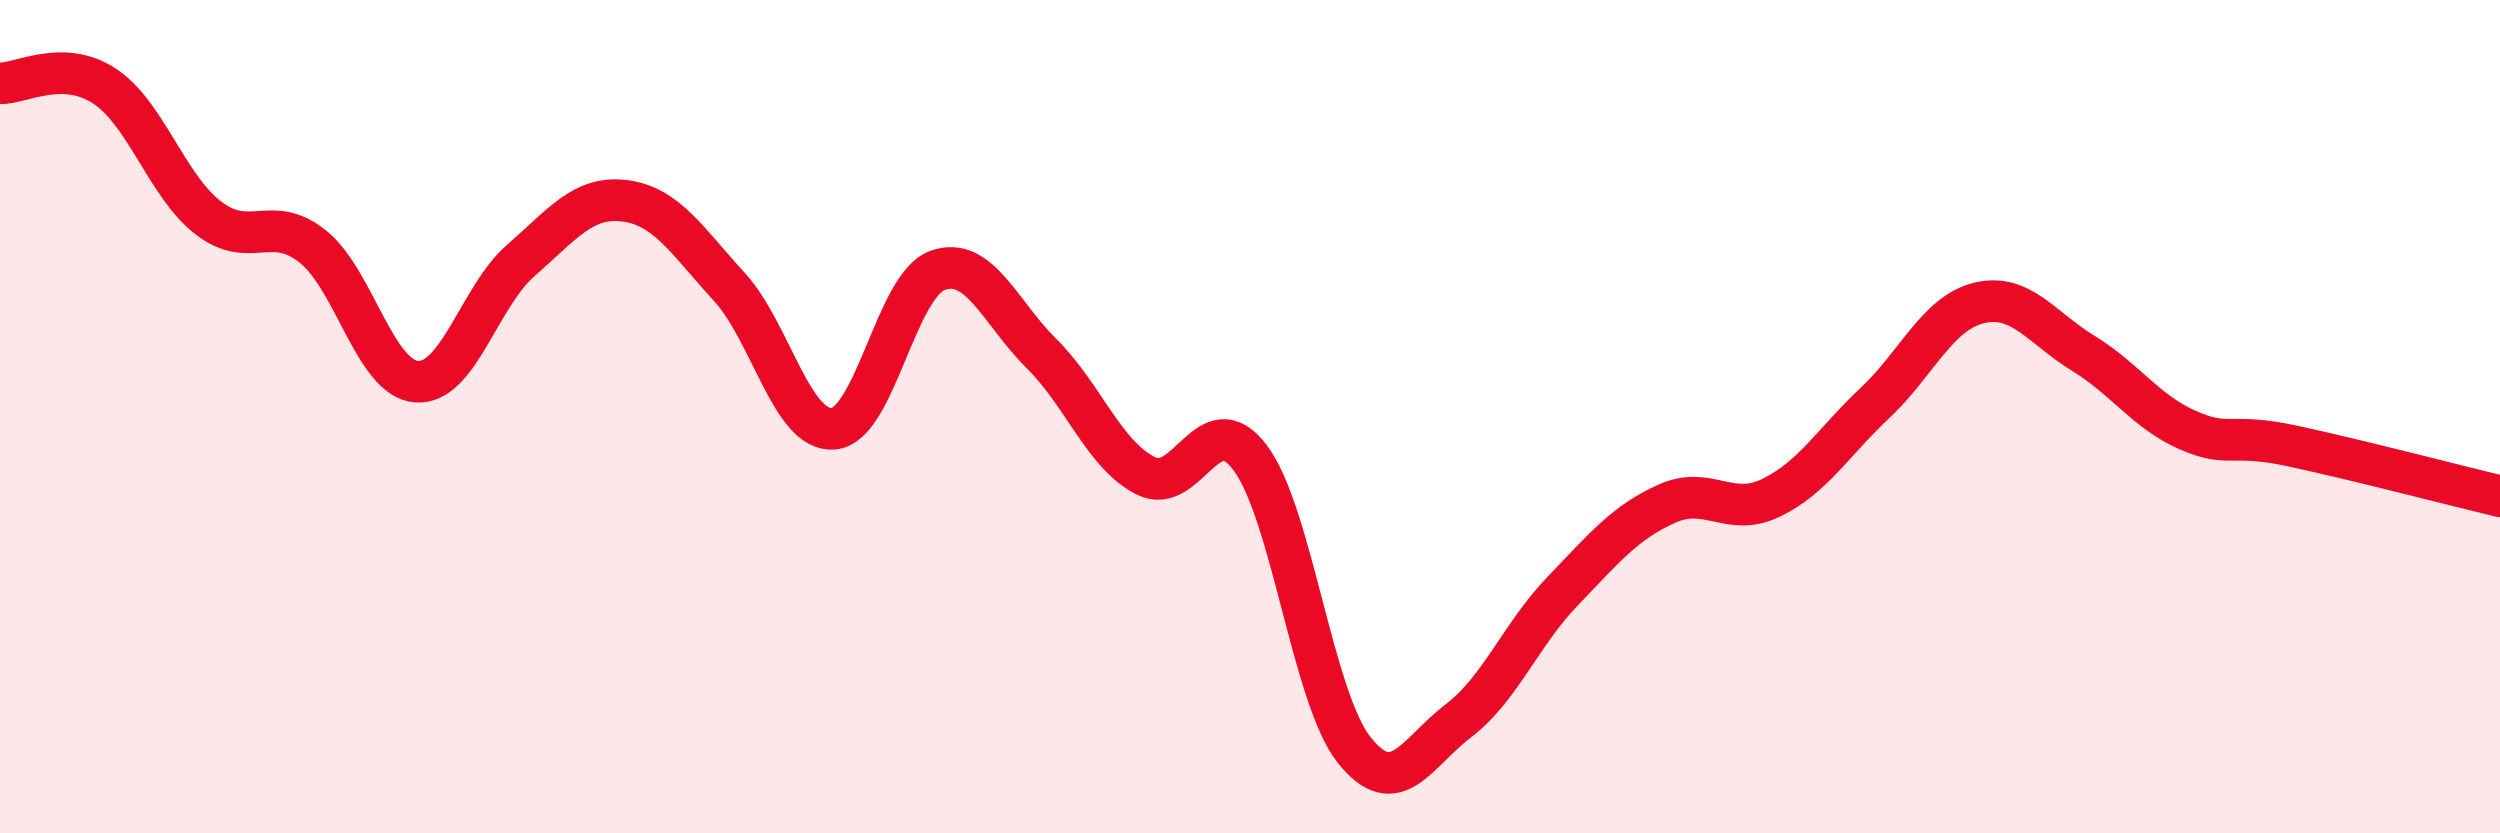 
    <svg width="60" height="20" viewBox="0 0 60 20" xmlns="http://www.w3.org/2000/svg">
      <path
        d="M 0,2 C 0.5,2.01 1.5,1.41 2.5,2.06 C 3.5,2.71 4,4.46 5,5.23 C 6,6 6.5,5.12 7.5,5.91 C 8.5,6.7 9,9.09 10,9.16 C 11,9.23 11.5,7.12 12.5,6.25 C 13.5,5.38 14,4.69 15,4.82 C 16,4.95 16.5,5.79 17.5,6.88 C 18.5,7.97 19,10.37 20,10.29 C 21,10.21 21.5,6.85 22.5,6.49 C 23.5,6.13 24,7.5 25,8.49 C 26,9.48 26.5,10.92 27.5,11.42 C 28.5,11.92 29,9.66 30,10.98 C 31,12.3 31.5,16.74 32.5,18 C 33.5,19.26 34,18.06 35,17.3 C 36,16.54 36.5,15.23 37.5,14.19 C 38.5,13.15 39,12.54 40,12.09 C 41,11.64 41.5,12.43 42.5,11.95 C 43.5,11.47 44,10.61 45,9.67 C 46,8.73 46.5,7.51 47.5,7.27 C 48.5,7.03 49,7.87 50,8.48 C 51,9.09 51.5,9.88 52.5,10.32 C 53.5,10.76 53.5,10.38 55,10.7 C 56.5,11.02 59,11.67 60,11.91L60 20L0 20Z"
        fill="#EB0A25"
        opacity="0.1"
        stroke-linecap="round"
        stroke-linejoin="round"
      />
      <path
        d="M 0,2 C 0.5,2.01 1.5,1.41 2.5,2.06 C 3.5,2.71 4,4.46 5,5.23 C 6,6 6.5,5.12 7.5,5.91 C 8.5,6.7 9,9.09 10,9.16 C 11,9.23 11.5,7.12 12.5,6.25 C 13.5,5.38 14,4.69 15,4.82 C 16,4.95 16.5,5.79 17.5,6.88 C 18.5,7.97 19,10.37 20,10.29 C 21,10.21 21.5,6.85 22.5,6.49 C 23.5,6.13 24,7.5 25,8.49 C 26,9.48 26.5,10.92 27.5,11.42 C 28.5,11.92 29,9.66 30,10.98 C 31,12.3 31.5,16.74 32.5,18 C 33.5,19.26 34,18.06 35,17.3 C 36,16.54 36.5,15.23 37.5,14.19 C 38.5,13.15 39,12.54 40,12.09 C 41,11.64 41.5,12.43 42.5,11.95 C 43.5,11.47 44,10.61 45,9.67 C 46,8.73 46.5,7.51 47.5,7.27 C 48.5,7.03 49,7.87 50,8.48 C 51,9.09 51.5,9.88 52.5,10.32 C 53.5,10.76 53.5,10.38 55,10.7 C 56.5,11.02 59,11.67 60,11.91"
        stroke="#EB0A25"
        stroke-width="1"
        fill="none"
        stroke-linecap="round"
        stroke-linejoin="round"
      />
    </svg>
  